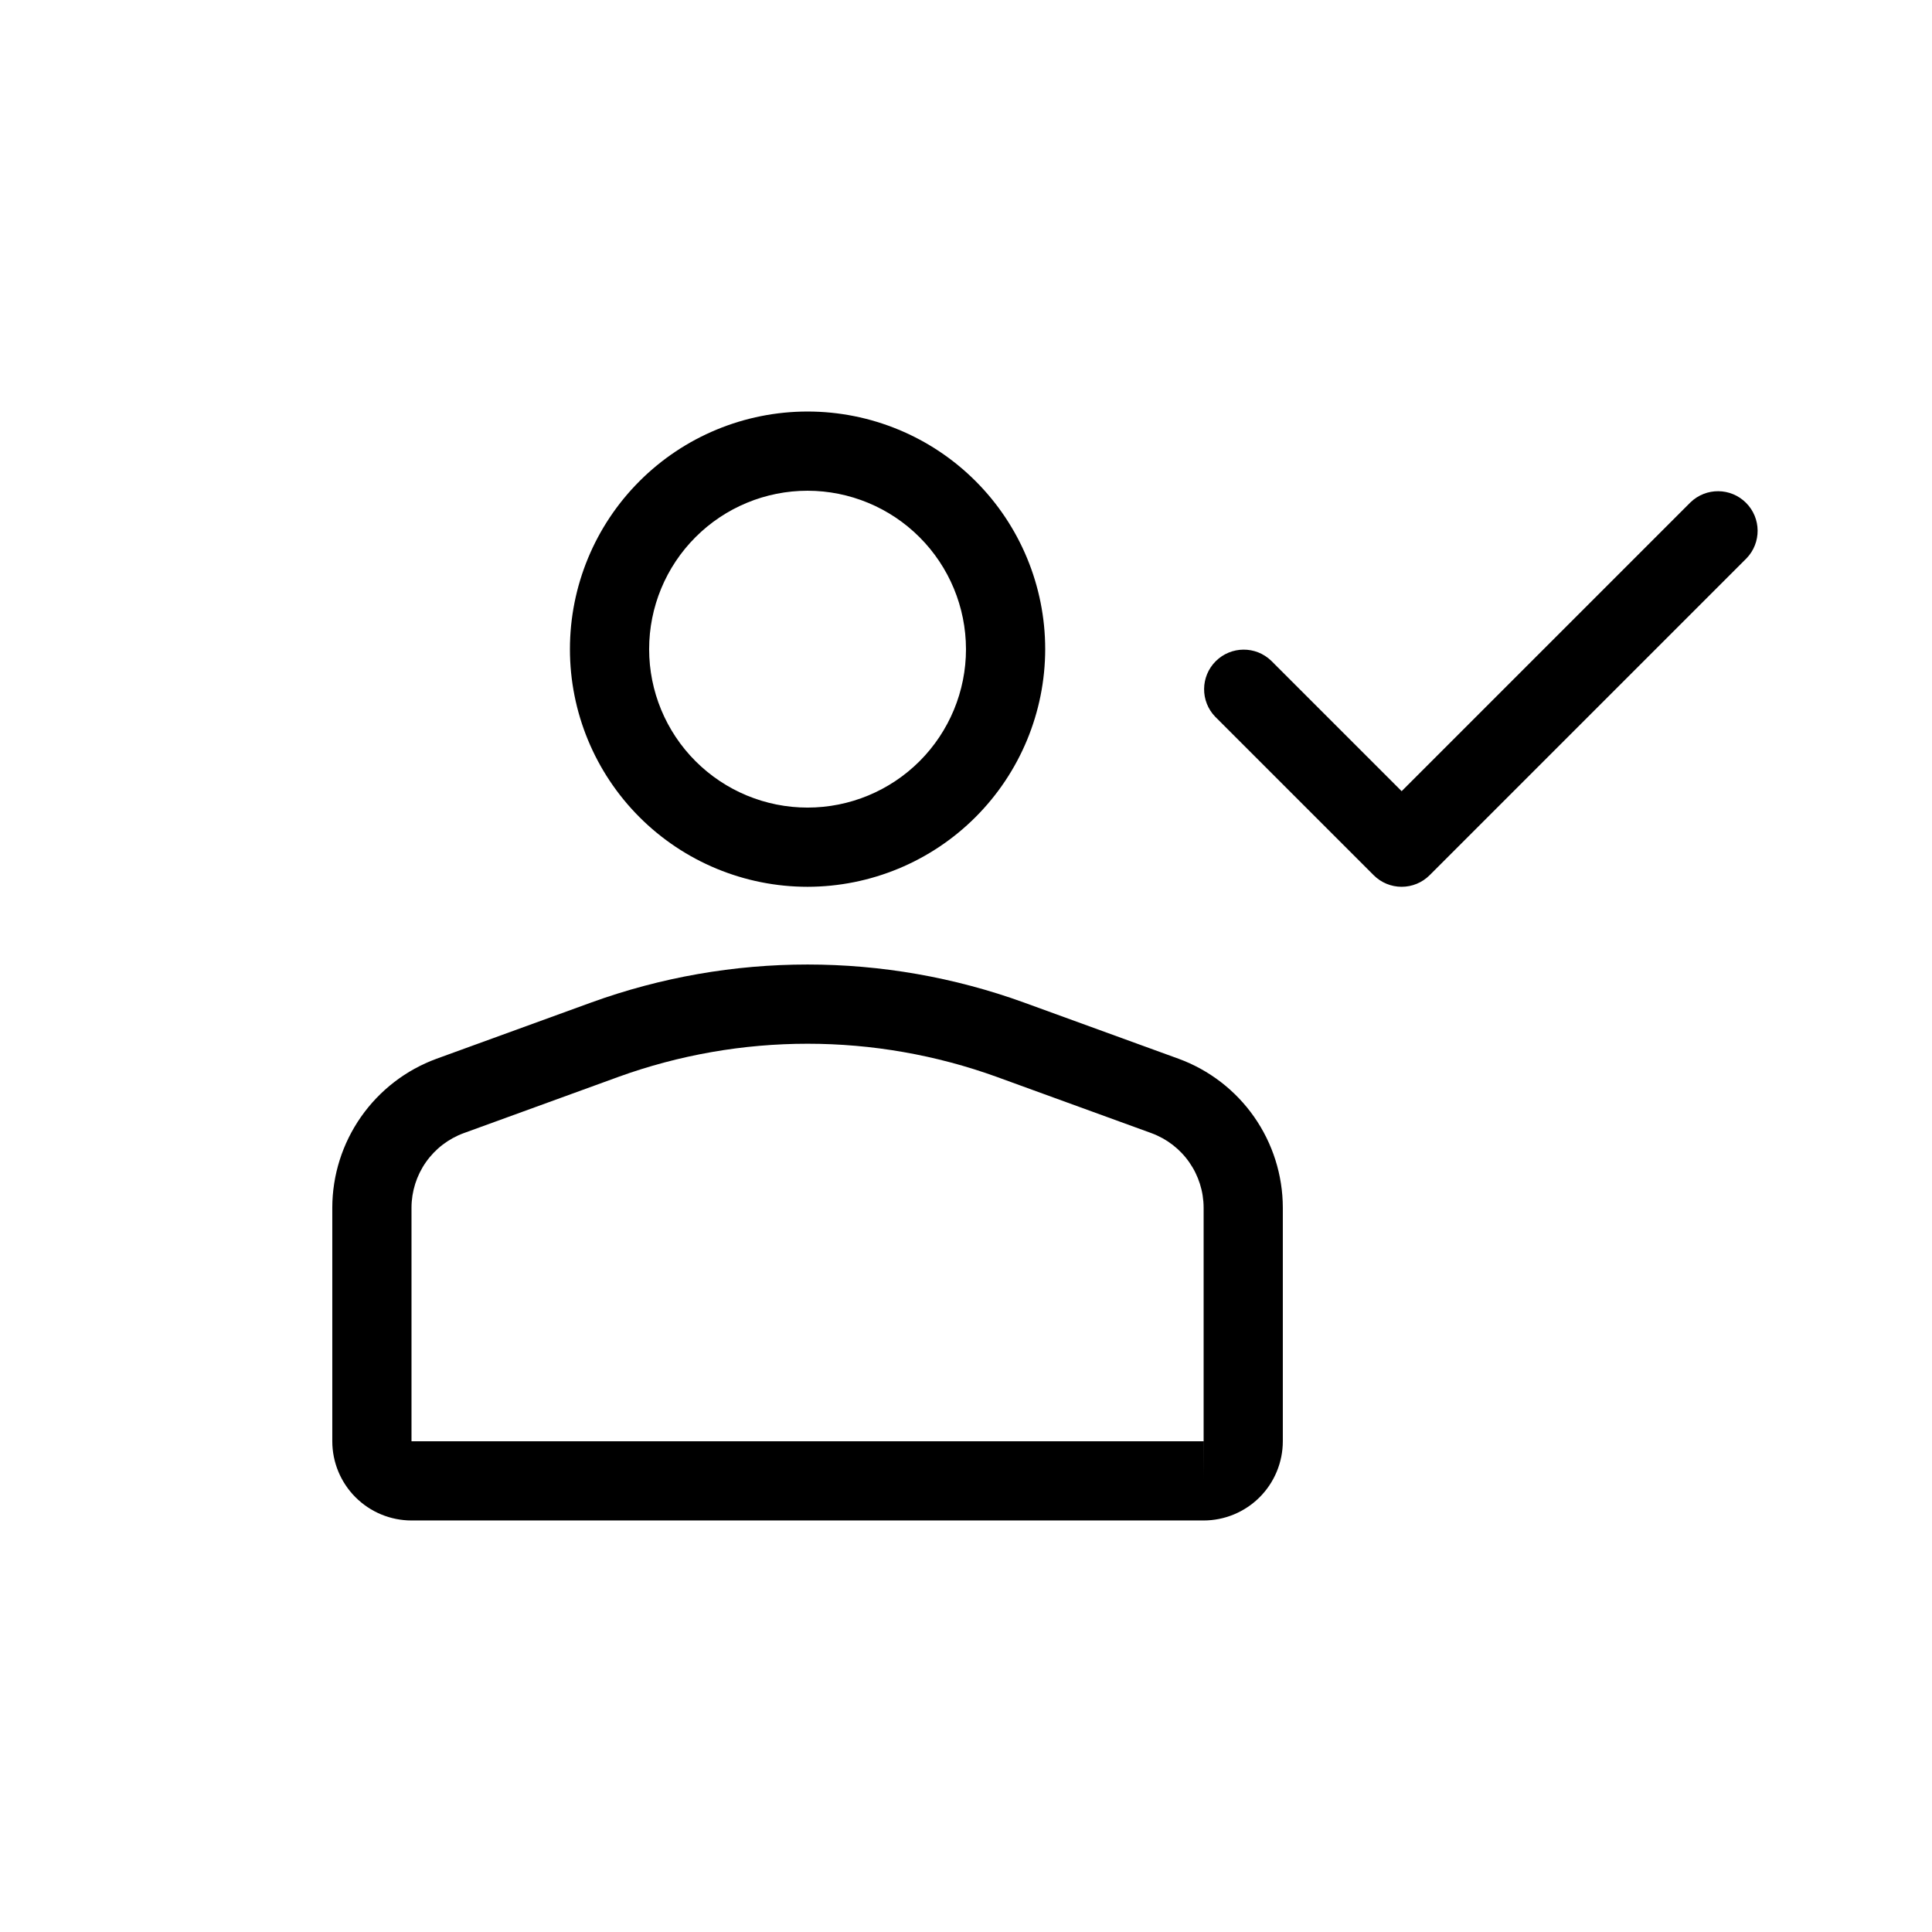 <?xml version="1.0" encoding="UTF-8"?>
<!-- Uploaded to: SVG Repo, www.svgrepo.com, Generator: SVG Repo Mixer Tools -->
<svg fill="#000000" width="800px" height="800px" version="1.1" viewBox="144 144 512 512" xmlns="http://www.w3.org/2000/svg">
 <path d="m515.45 379.01c-2.781 0-5.453-1.105-7.418-3.078l-41.984-41.984v0.004c-3.981-4.121-3.922-10.668 0.125-14.715 4.051-4.051 10.598-4.106 14.715-0.129l34.562 34.562 76.547-76.547h0.004c4.117-3.977 10.664-3.922 14.711 0.129 4.051 4.047 4.106 10.594 0.129 14.715l-83.969 83.969v-0.004c-1.965 1.973-4.637 3.078-7.422 3.078zm-31.488 146.94v-61.91c-0.016-8.613-2.672-17.016-7.613-24.07-4.941-7.059-11.93-12.43-20.02-15.391l-40.93-14.883h0.004c-37.082-13.449-77.703-13.449-114.78 0l-40.93 14.883c-8.09 2.961-15.074 8.332-20.016 15.391-4.941 7.055-7.602 15.457-7.617 24.07v61.91c0.004 5.566 2.219 10.902 6.152 14.84 3.938 3.934 9.273 6.148 14.84 6.152h209.92c5.562-0.004 10.898-2.219 14.836-6.152 3.934-3.938 6.148-9.273 6.152-14.84zm-20.973 0-0.016 10.496v-10.496zm-54.766-96.535 40.93 14.883v0.004c4.047 1.484 7.539 4.172 10.008 7.703 2.469 3.527 3.801 7.731 3.812 12.035v61.91h-209.92v-61.91c0.012-4.305 1.34-8.508 3.809-12.039 2.473-3.527 5.965-6.215 10.008-7.699l40.93-14.883v-0.004c32.445-11.75 67.984-11.75 100.43 0zm12.766-113.38c0-16.703-6.637-32.723-18.445-44.531-11.812-11.812-27.832-18.445-44.531-18.445-16.703 0-32.723 6.633-44.531 18.445-11.812 11.809-18.445 27.828-18.445 44.531s6.633 32.719 18.445 44.531c11.809 11.809 27.828 18.445 44.531 18.445 16.695-0.02 32.703-6.66 44.508-18.465 11.809-11.809 18.449-27.816 18.469-44.512zm-20.992 0c0 11.133-4.426 21.812-12.297 29.688-7.875 7.871-18.555 12.297-29.688 12.297-11.137 0-21.816-4.426-29.688-12.297-7.875-7.875-12.297-18.555-12.297-29.688 0-11.137 4.422-21.816 12.297-29.688 7.871-7.875 18.551-12.297 29.688-12.297 11.129 0.012 21.801 4.438 29.672 12.309 7.871 7.871 12.297 18.543 12.312 29.676z"/>
</svg>